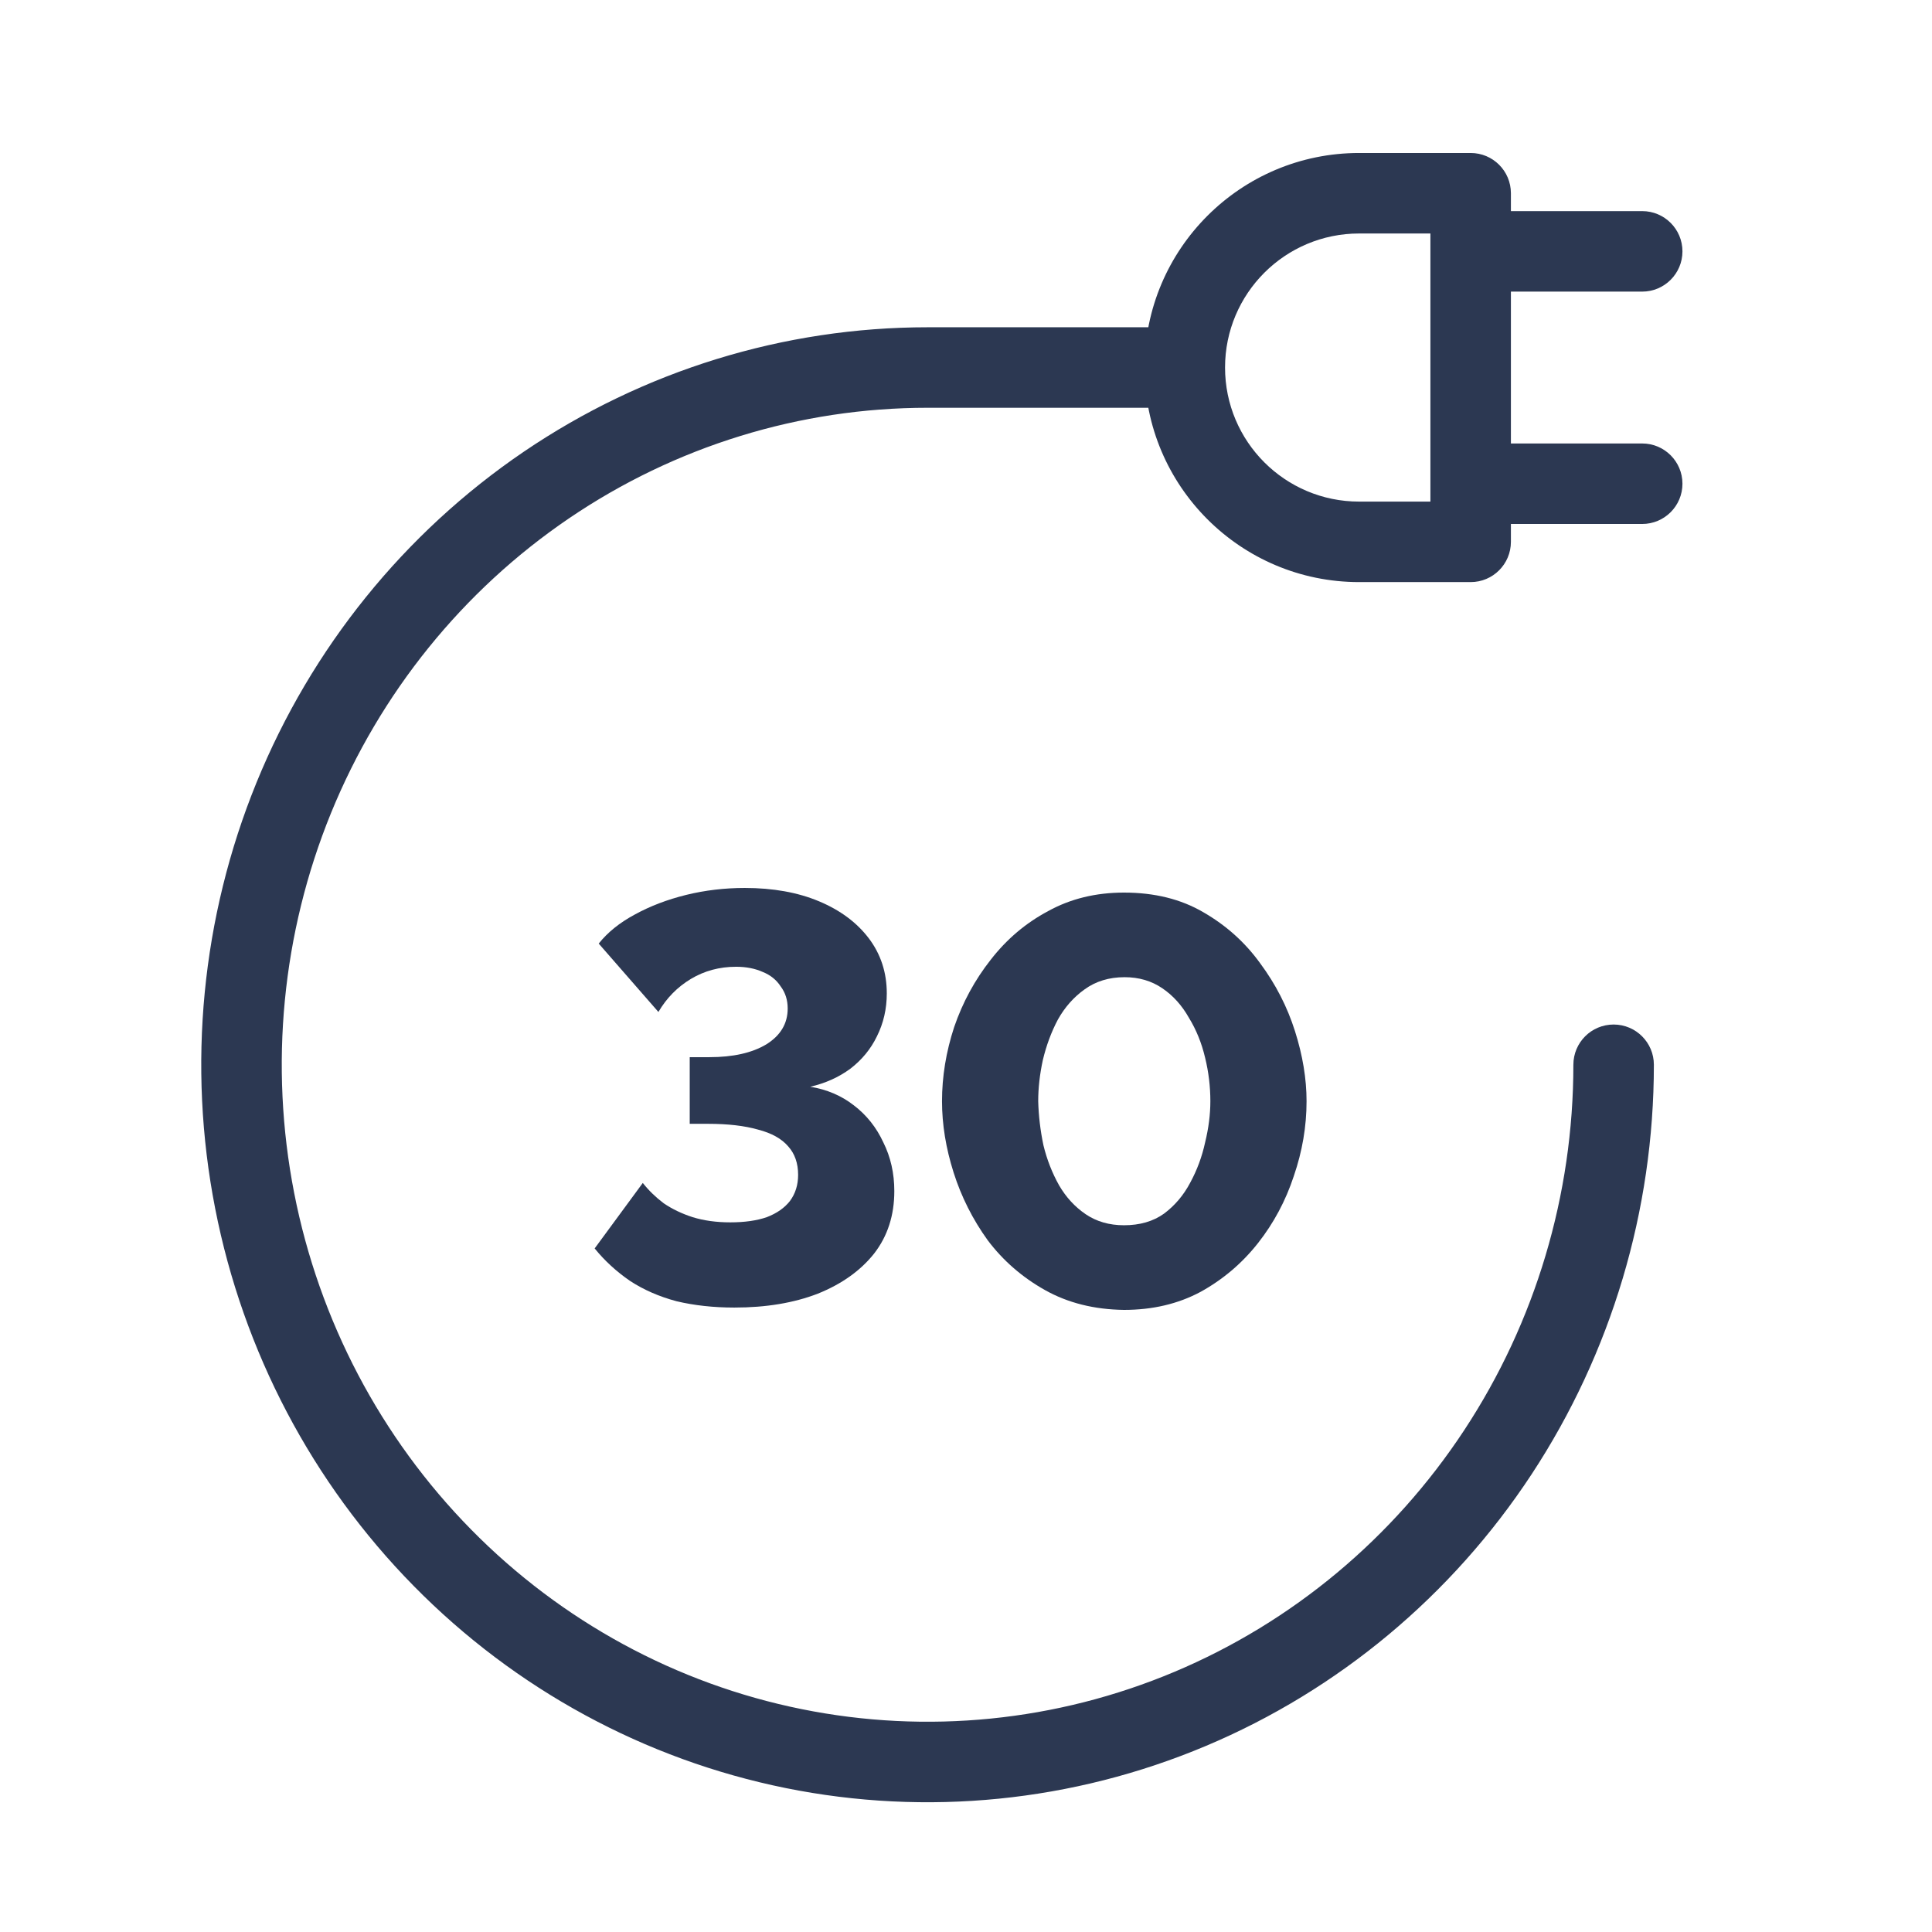 <?xml version="1.0" encoding="UTF-8"?> <svg xmlns="http://www.w3.org/2000/svg" width="48" height="48" viewBox="0 0 48 48" fill="none"> <path d="M41.09 26.454C41.09 25.901 40.642 25.454 40.09 25.454C39.537 25.454 39.09 25.901 39.09 26.454H41.09ZM29.567 42.458L29.18 41.536L29.567 42.458ZM10.992 38.703L10.28 39.404L10.992 38.703ZM6.328 29.833L7.309 29.641L6.328 29.833ZM7.297 19.825L8.223 20.202L7.297 19.825ZM13.575 12.051L14.137 12.878L13.575 12.051ZM29.26 10.131C29.812 10.131 30.26 9.684 30.26 9.131C30.26 8.579 29.812 8.131 29.26 8.131V10.131ZM36.538 4.801H37.538C37.538 4.248 37.091 3.801 36.538 3.801V4.801ZM36.538 13.462V14.462C37.091 14.462 37.538 14.014 37.538 13.462H36.538ZM36.539 5.245C35.986 5.245 35.539 5.692 35.539 6.245C35.539 6.797 35.986 7.245 36.539 7.245V5.245ZM40.8 7.245C41.352 7.245 41.8 6.797 41.8 6.245C41.8 5.692 41.352 5.245 40.8 5.245V7.245ZM36.539 11.018C35.986 11.018 35.539 11.466 35.539 12.018C35.539 12.571 35.986 13.018 36.539 13.018V11.018ZM40.8 13.018C41.352 13.018 41.8 12.571 41.8 12.018C41.8 11.466 41.352 11.018 40.8 11.018V13.018ZM39.09 26.454C39.09 29.686 38.147 32.844 36.381 35.528L38.053 36.627C40.033 33.614 41.09 30.074 41.09 26.454H39.09ZM36.381 35.528C34.616 38.213 32.109 40.303 29.18 41.536L29.956 43.379C33.255 41.991 36.072 39.64 38.053 36.627L36.381 35.528ZM29.18 41.536C26.25 42.769 23.027 43.092 19.918 42.463L19.521 44.424C23.025 45.132 26.656 44.768 29.956 43.379L29.18 41.536ZM19.918 42.463C16.808 41.835 13.95 40.283 11.705 38.001L10.28 39.404C12.802 41.968 16.018 43.715 19.521 44.424L19.918 42.463ZM11.705 38.001C9.46 35.72 7.929 32.81 7.309 29.641L5.346 30.025C6.041 33.577 7.757 36.841 10.28 39.404L11.705 38.001ZM7.309 29.641C6.689 26.472 7.007 23.187 8.223 20.202L6.371 19.447C5.008 22.793 4.651 26.474 5.346 30.025L7.309 29.641ZM8.223 20.202C9.44 17.218 11.499 14.67 14.137 12.878L13.013 11.223C10.046 13.239 7.735 16.101 6.371 19.447L8.223 20.202ZM14.137 12.878C16.775 11.086 19.875 10.131 23.045 10.131V8.131C19.472 8.131 15.981 9.208 13.013 11.223L14.137 12.878ZM23.045 10.131H29.26V8.131H23.045V10.131ZM35.538 4.801V13.462H37.538V4.801H35.538ZM36.538 12.462H33.767V14.462H36.538V12.462ZM33.767 5.801H36.538V3.801H33.767V5.801ZM30.436 9.131C30.436 7.292 31.928 5.801 33.767 5.801V3.801C30.823 3.801 28.436 6.187 28.436 9.131H30.436ZM33.767 12.462C31.928 12.462 30.436 10.971 30.436 9.131H28.436C28.436 12.075 30.823 14.462 33.767 14.462V12.462ZM36.539 7.245H40.8V5.245H36.539V7.245ZM36.539 13.018H40.8V11.018H36.539V13.018Z" fill="#2C3852"></path> <path d="M18.245 32.486C17.726 32.486 17.246 32.433 16.805 32.328C16.373 32.212 15.989 32.044 15.653 31.824C15.317 31.593 15.024 31.325 14.774 31.017L15.97 29.39C16.114 29.573 16.286 29.741 16.488 29.894C16.699 30.038 16.939 30.153 17.208 30.24C17.486 30.326 17.798 30.369 18.144 30.369C18.499 30.369 18.802 30.326 19.051 30.24C19.301 30.144 19.493 30.009 19.627 29.837C19.762 29.654 19.829 29.438 19.829 29.189C19.829 28.901 19.747 28.665 19.584 28.483C19.421 28.291 19.171 28.152 18.835 28.065C18.499 27.969 18.086 27.921 17.597 27.921H17.136V26.265H17.626C18.211 26.265 18.682 26.16 19.037 25.948C19.392 25.728 19.57 25.43 19.57 25.056C19.57 24.845 19.512 24.662 19.397 24.509C19.291 24.345 19.142 24.225 18.95 24.148C18.758 24.062 18.538 24.019 18.288 24.019C17.875 24.019 17.501 24.12 17.165 24.321C16.829 24.523 16.56 24.797 16.358 25.142L14.875 23.443C15.096 23.165 15.394 22.924 15.768 22.723C16.152 22.512 16.579 22.349 17.05 22.233C17.52 22.118 18.005 22.061 18.504 22.061C19.205 22.061 19.819 22.171 20.347 22.392C20.875 22.613 21.288 22.92 21.586 23.313C21.883 23.707 22.032 24.163 22.032 24.681C22.032 25.065 21.95 25.421 21.787 25.747C21.634 26.064 21.413 26.332 21.125 26.553C20.837 26.765 20.506 26.913 20.131 27C20.544 27.067 20.904 27.221 21.211 27.46C21.528 27.701 21.773 28.008 21.946 28.382C22.128 28.747 22.219 29.15 22.219 29.592C22.219 30.197 22.051 30.715 21.715 31.147C21.379 31.569 20.914 31.901 20.318 32.141C19.723 32.371 19.032 32.486 18.245 32.486Z" fill="#2C3852"></path> <path d="M27.925 32.544C27.186 32.534 26.533 32.371 25.967 32.054C25.401 31.737 24.925 31.325 24.541 30.816C24.167 30.297 23.884 29.736 23.692 29.131C23.5 28.526 23.404 27.936 23.404 27.36C23.404 26.745 23.505 26.131 23.706 25.517C23.917 24.902 24.22 24.345 24.613 23.846C25.007 23.337 25.482 22.934 26.039 22.637C26.596 22.329 27.224 22.176 27.925 22.176C28.684 22.176 29.341 22.339 29.898 22.665C30.465 22.992 30.935 23.414 31.309 23.933C31.693 24.451 31.981 25.012 32.173 25.617C32.365 26.222 32.461 26.803 32.461 27.36C32.461 27.984 32.356 28.603 32.145 29.217C31.943 29.832 31.645 30.389 31.252 30.888C30.858 31.387 30.383 31.79 29.826 32.097C29.269 32.395 28.636 32.544 27.925 32.544ZM25.794 27.36C25.804 27.724 25.847 28.089 25.924 28.454C26.01 28.809 26.14 29.14 26.312 29.448C26.485 29.745 26.706 29.985 26.975 30.168C27.244 30.35 27.561 30.441 27.925 30.441C28.319 30.441 28.65 30.345 28.919 30.153C29.188 29.952 29.404 29.697 29.567 29.39C29.74 29.073 29.864 28.737 29.941 28.382C30.028 28.027 30.071 27.686 30.071 27.36C30.071 26.995 30.028 26.635 29.941 26.28C29.855 25.915 29.721 25.584 29.538 25.286C29.365 24.979 29.145 24.734 28.876 24.552C28.607 24.369 28.295 24.278 27.94 24.278C27.556 24.278 27.224 24.379 26.946 24.581C26.677 24.773 26.456 25.022 26.284 25.329C26.12 25.637 25.996 25.973 25.909 26.337C25.832 26.692 25.794 27.033 25.794 27.36Z" fill="#2C3852"></path> </svg> 